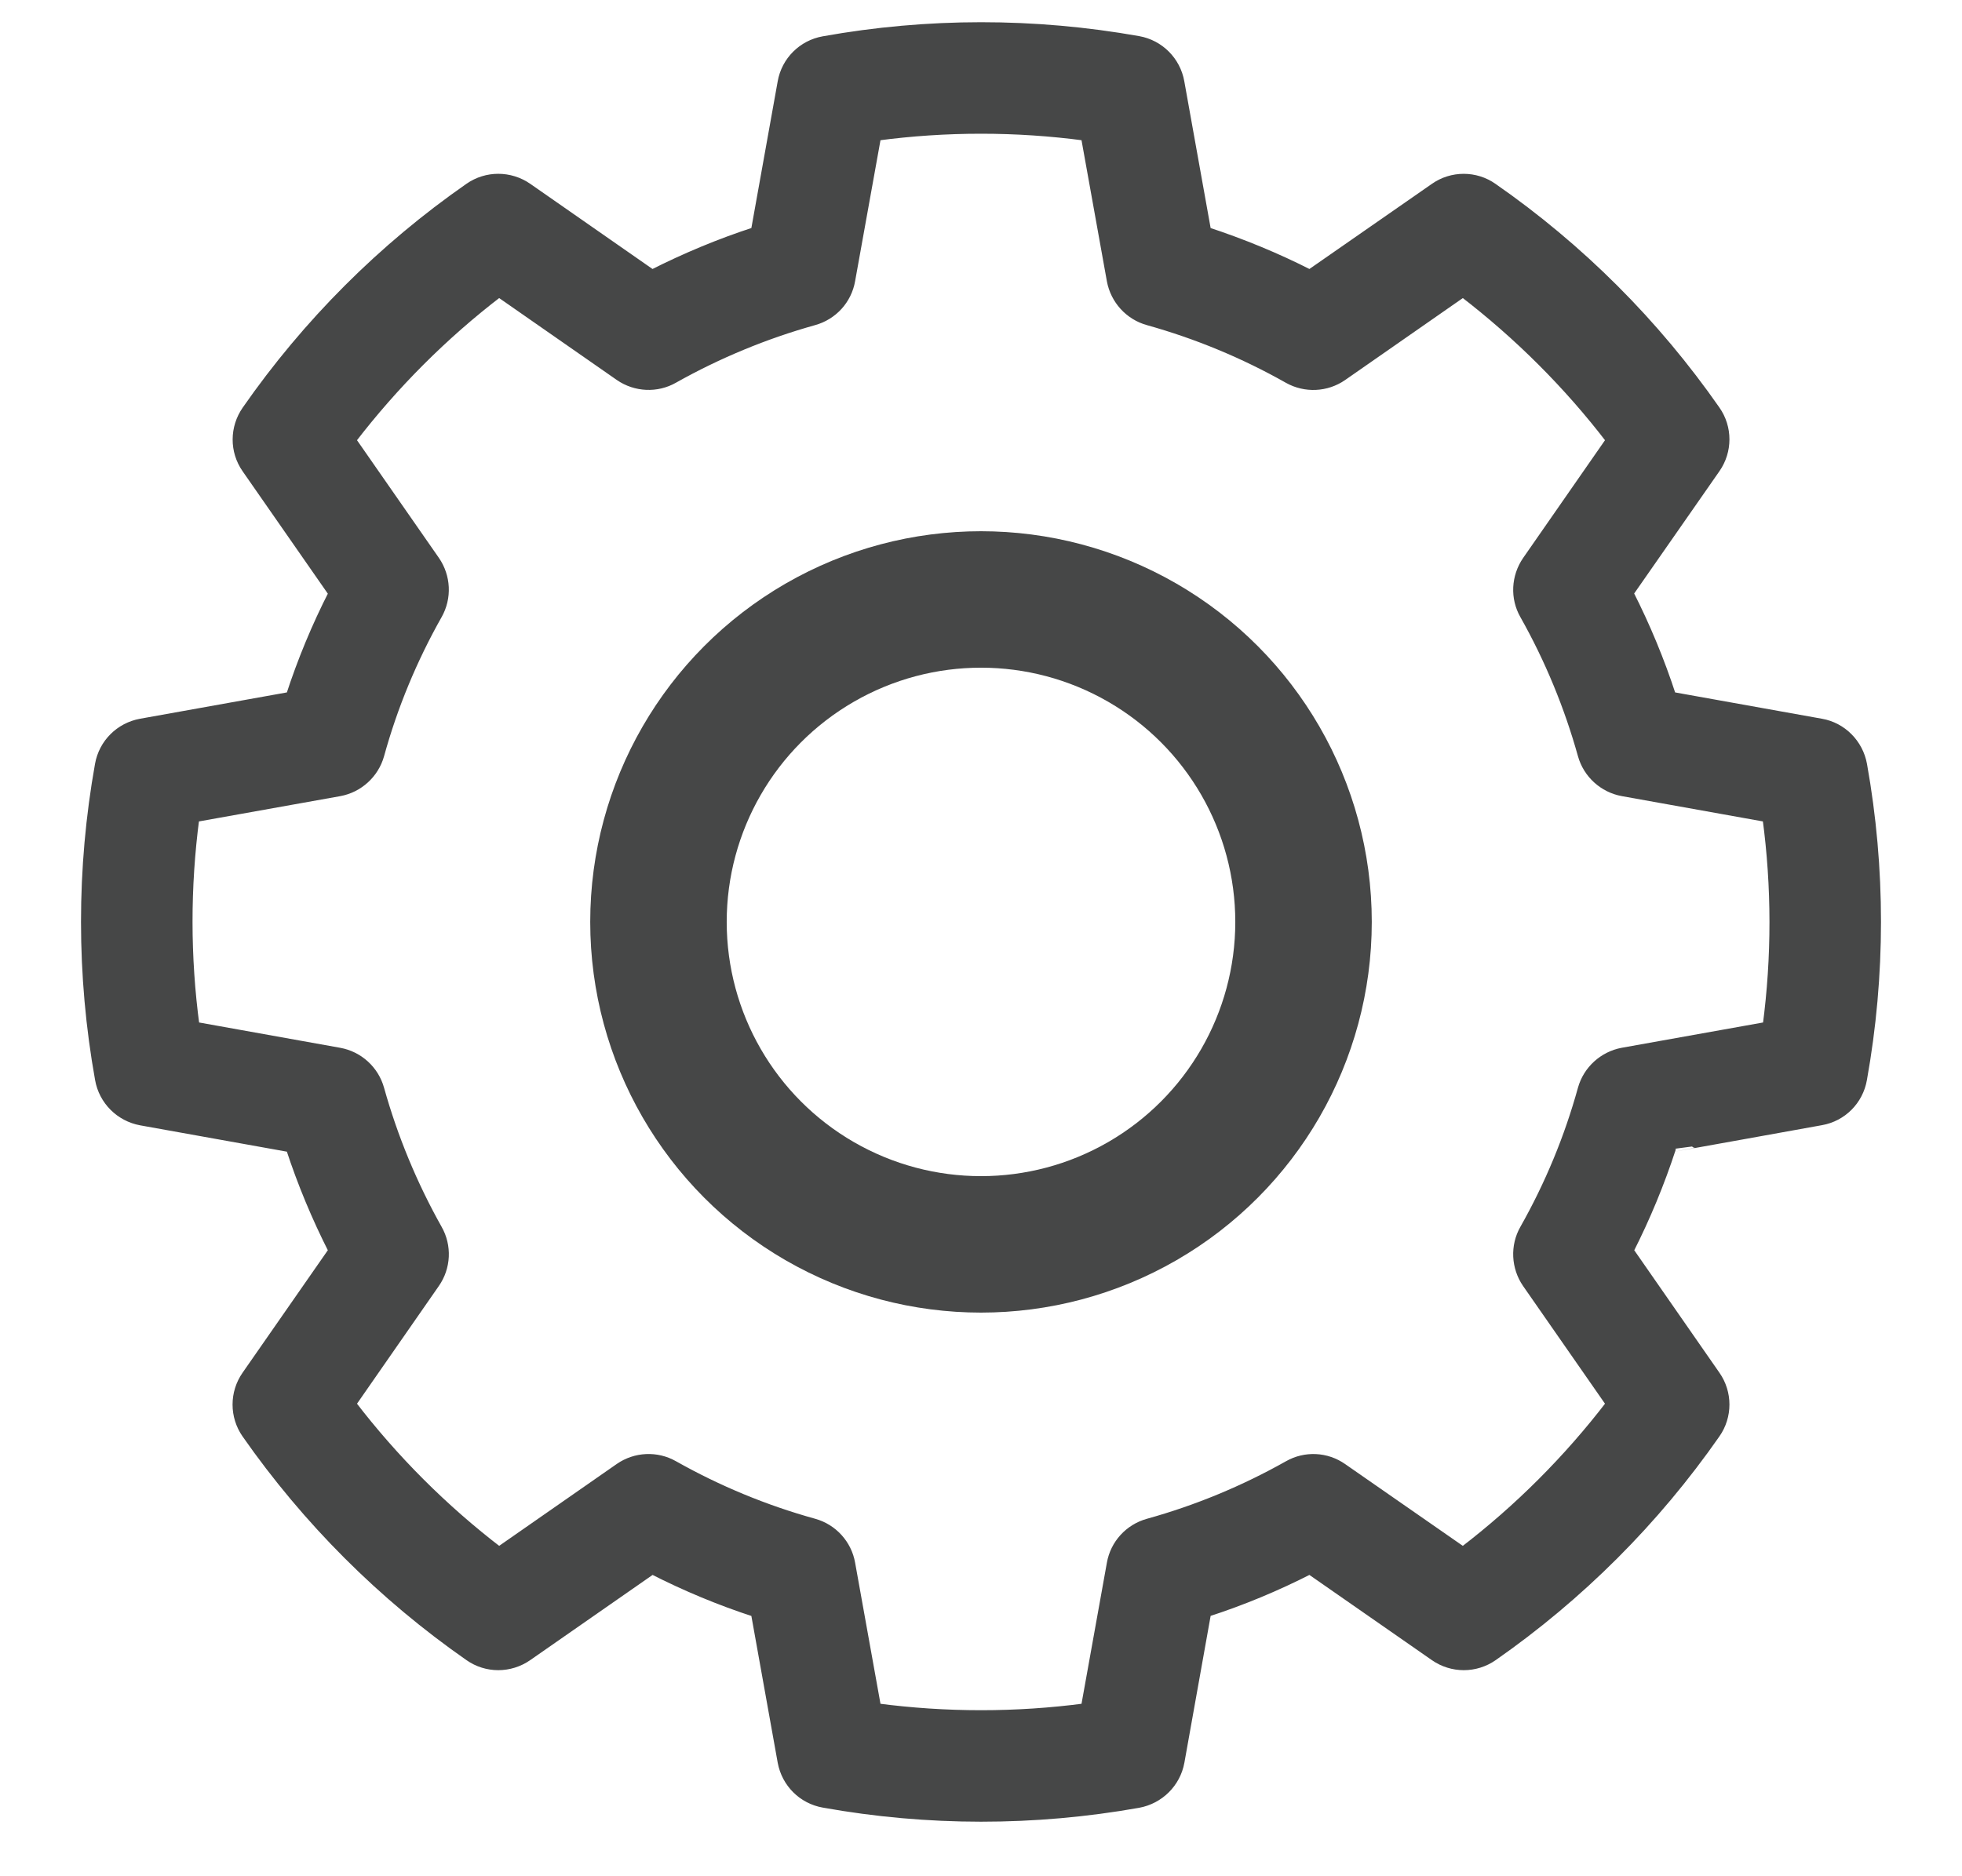 <svg width="23" height="22" viewBox="0 0 23 22" fill="none" xmlns="http://www.w3.org/2000/svg">
<path fill-rule="evenodd" clip-rule="evenodd" d="M13.834 0.962L14.148 2.712C14.561 2.848 14.966 3.014 15.354 3.212L16.814 2.197C17.02 2.052 17.297 2.052 17.503 2.197C18.521 2.905 19.405 3.788 20.115 4.807C20.26 5.014 20.26 5.289 20.115 5.497L19.099 6.955C19.297 7.345 19.464 7.748 19.599 8.163L21.35 8.477C21.597 8.52 21.792 8.717 21.837 8.966C22.055 10.185 22.055 11.435 21.836 12.656C21.792 12.906 21.599 13.1 21.35 13.144C21.35 13.144 19.6 13.46 19.599 13.458C19.464 13.872 19.297 14.276 19.1 14.664L20.115 16.124C20.26 16.331 20.26 16.607 20.115 16.814C19.405 17.833 18.521 18.716 17.505 19.425C17.297 19.57 17.022 19.57 16.814 19.425L15.354 18.409C14.966 18.607 14.563 18.775 14.148 18.909L13.835 20.66C13.79 20.908 13.595 21.102 13.346 21.148C12.125 21.365 10.875 21.365 9.654 21.146C9.405 21.102 9.212 20.909 9.166 20.66L8.852 18.91C8.437 18.775 8.034 18.607 7.646 18.409L6.187 19.425C5.978 19.57 5.703 19.57 5.497 19.425C4.479 18.716 3.595 17.831 2.885 16.815C2.74 16.607 2.74 16.332 2.885 16.124L3.901 14.664C3.705 14.278 3.536 13.873 3.401 13.46L1.652 13.146C1.403 13.1 1.208 12.906 1.164 12.656C0.945 11.435 0.945 10.185 1.163 8.966C1.207 8.715 1.403 8.522 1.65 8.477L3.401 8.163C3.536 7.748 3.703 7.345 3.901 6.957L2.885 5.497C2.74 5.289 2.742 5.015 2.887 4.807C3.595 3.79 4.478 2.905 5.497 2.196C5.703 2.052 5.978 2.052 6.187 2.196L7.645 3.212C8.034 3.015 8.439 2.846 8.852 2.712L9.166 0.962C9.21 0.713 9.405 0.519 9.654 0.475C10.875 0.256 12.125 0.256 13.346 0.473C13.595 0.517 13.79 0.713 13.834 0.962ZM12.721 1.599C11.911 1.491 11.089 1.491 10.279 1.599L9.975 3.288C9.935 3.518 9.766 3.702 9.542 3.764C8.97 3.924 8.419 4.152 7.901 4.443C7.701 4.558 7.45 4.546 7.26 4.415L5.85 3.433C5.201 3.93 4.621 4.511 4.123 5.16L5.104 6.57C5.235 6.76 5.248 7.009 5.133 7.212C4.841 7.729 4.612 8.28 4.454 8.854C4.392 9.076 4.206 9.245 3.98 9.286L2.287 9.589C2.18 10.401 2.18 11.221 2.289 12.032L3.978 12.335C4.207 12.376 4.392 12.545 4.454 12.768C4.614 13.34 4.842 13.891 5.133 14.409C5.248 14.611 5.236 14.861 5.103 15.051L4.123 16.461C4.62 17.11 5.201 17.691 5.85 18.188L7.26 17.206C7.45 17.075 7.699 17.063 7.901 17.178C8.419 17.47 8.97 17.698 9.544 17.857C9.766 17.919 9.935 18.104 9.975 18.332L10.279 20.023C11.091 20.13 11.911 20.13 12.721 20.023L13.025 18.332C13.065 18.104 13.234 17.919 13.458 17.857C14.03 17.698 14.581 17.47 15.099 17.178C15.301 17.063 15.55 17.075 15.74 17.208L17.15 18.188C17.799 17.691 18.38 17.11 18.877 16.461L17.896 15.051C17.765 14.861 17.752 14.61 17.867 14.409C18.16 13.891 18.388 13.34 18.546 12.768C18.608 12.545 18.794 12.377 19.02 12.335L20.713 12.032C20.82 11.221 20.82 10.4 20.711 9.589L19.022 9.286C18.794 9.245 18.608 9.076 18.546 8.853C18.386 8.28 18.159 7.73 17.867 7.212C17.752 7.011 17.765 6.762 17.897 6.57L18.877 5.16C18.38 4.511 17.799 3.932 17.15 3.433L15.74 4.415C15.55 4.547 15.3 4.558 15.099 4.445C14.581 4.152 14.03 3.924 13.458 3.764C13.234 3.702 13.067 3.516 13.025 3.29L12.721 1.599Z" fill="#464747" stroke="#464747" stroke-width="0.1"/>
<circle cx="11.5" cy="10.81" r="3.781" stroke="#464747" stroke-width="1.6"/>
</svg>
